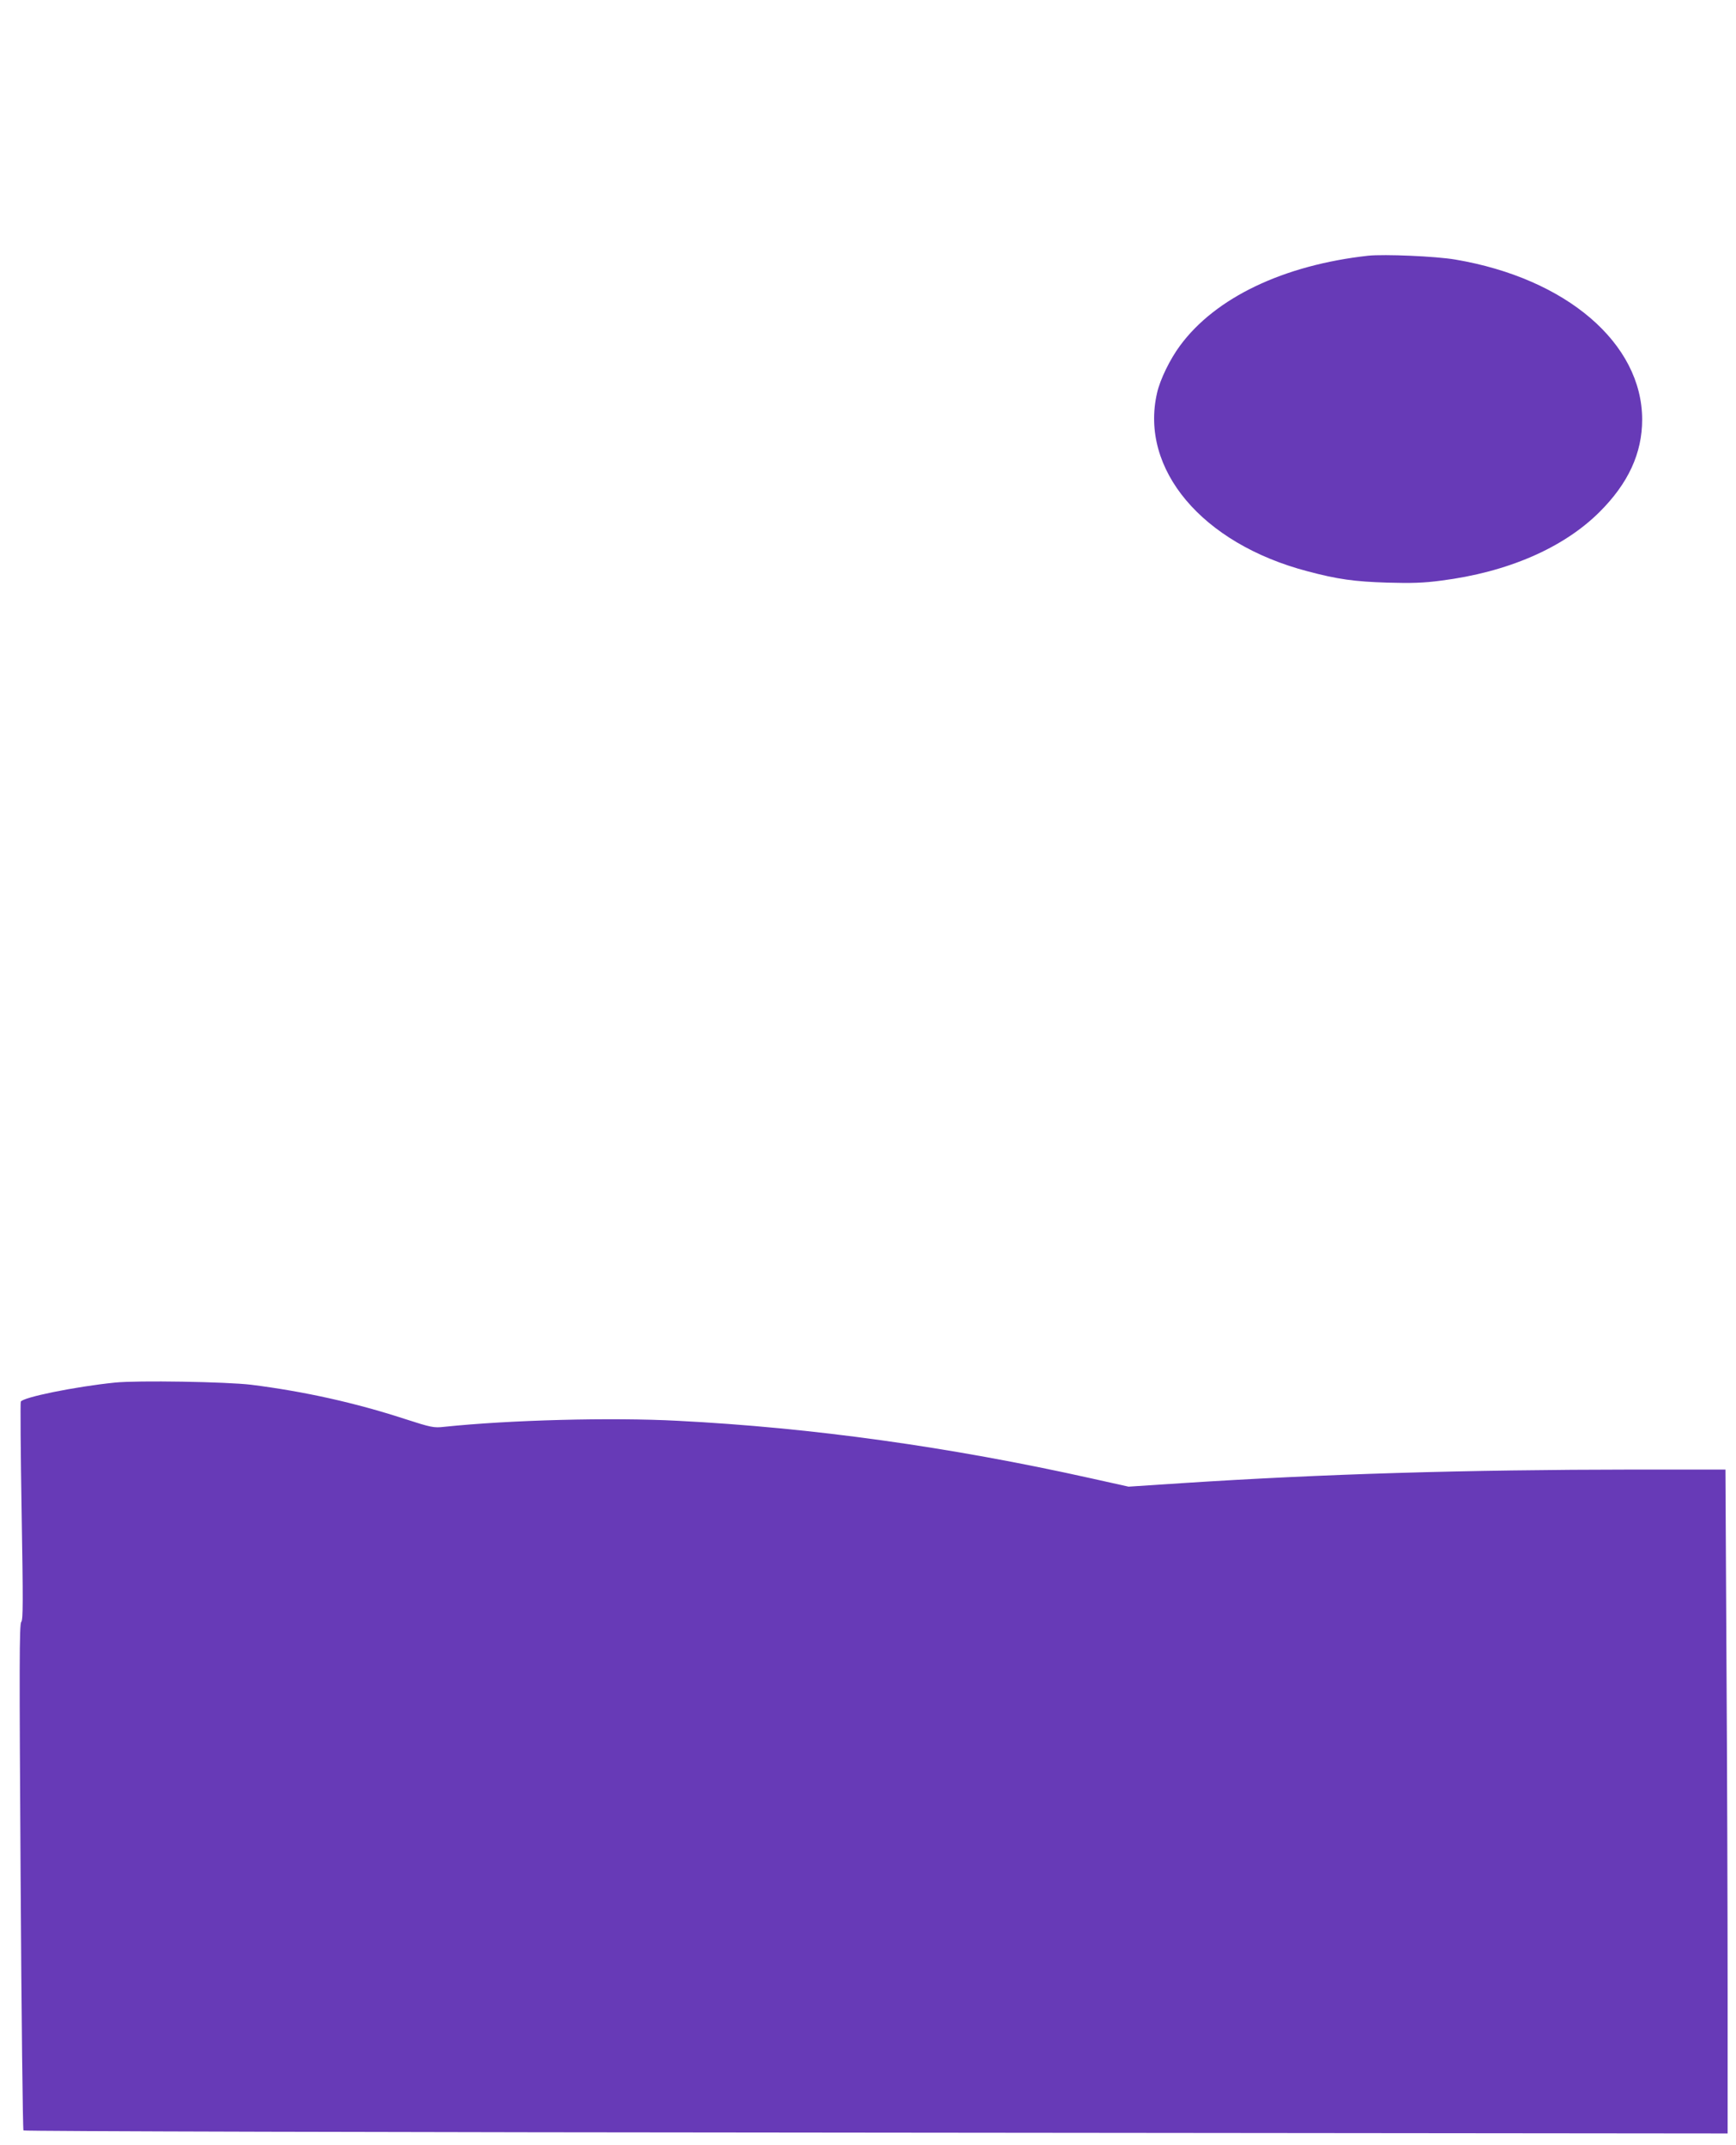 <?xml version="1.0" standalone="no"?>
<!DOCTYPE svg PUBLIC "-//W3C//DTD SVG 20010904//EN"
 "http://www.w3.org/TR/2001/REC-SVG-20010904/DTD/svg10.dtd">
<svg version="1.0" xmlns="http://www.w3.org/2000/svg"
 width="1036pt" height="1280pt" viewBox="0 0 1036 1280"
 preserveAspectRatio="xMidYMid meet">
<g transform="translate(0,1280) scale(0.1,-0.1)"
fill="#673ab7" stroke="none">
<path d="M8165 11274 c-505 -56 -912 -250 -1123 -537 -60 -81 -119 -202 -137
-282 -105 -455 269 -899 897 -1064 180 -48 281 -62 478 -68 142 -4 216 -2 320
12 395 50 729 194 945 409 172 171 255 351 255 552 0 455 -452 843 -1115 955
-117 20 -424 33 -520 23z"/>
<path d="M685 4549 c-236 -24 -551 -88 -561 -114 -3 -7 -1 -302 5 -656 9 -535
9 -645 -2 -658 -12 -13 -12 -264 -4 -1521 5 -828 13 -1509 17 -1514 5 -5 2152
-11 5089 -13 l5081 -5 0 854 c0 470 -3 1362 -7 1981 l-6 1127 -546 0 c-1015
-1 -1850 -26 -2696 -81 l-320 -21 -225 50 c-840 187 -1662 302 -2465 343 -398
21 -1003 5 -1395 -36 -61 -7 -76 -4 -237 48 -292 95 -595 163 -913 203 -148
18 -679 27 -815 13z"/>
</g>
</svg>
